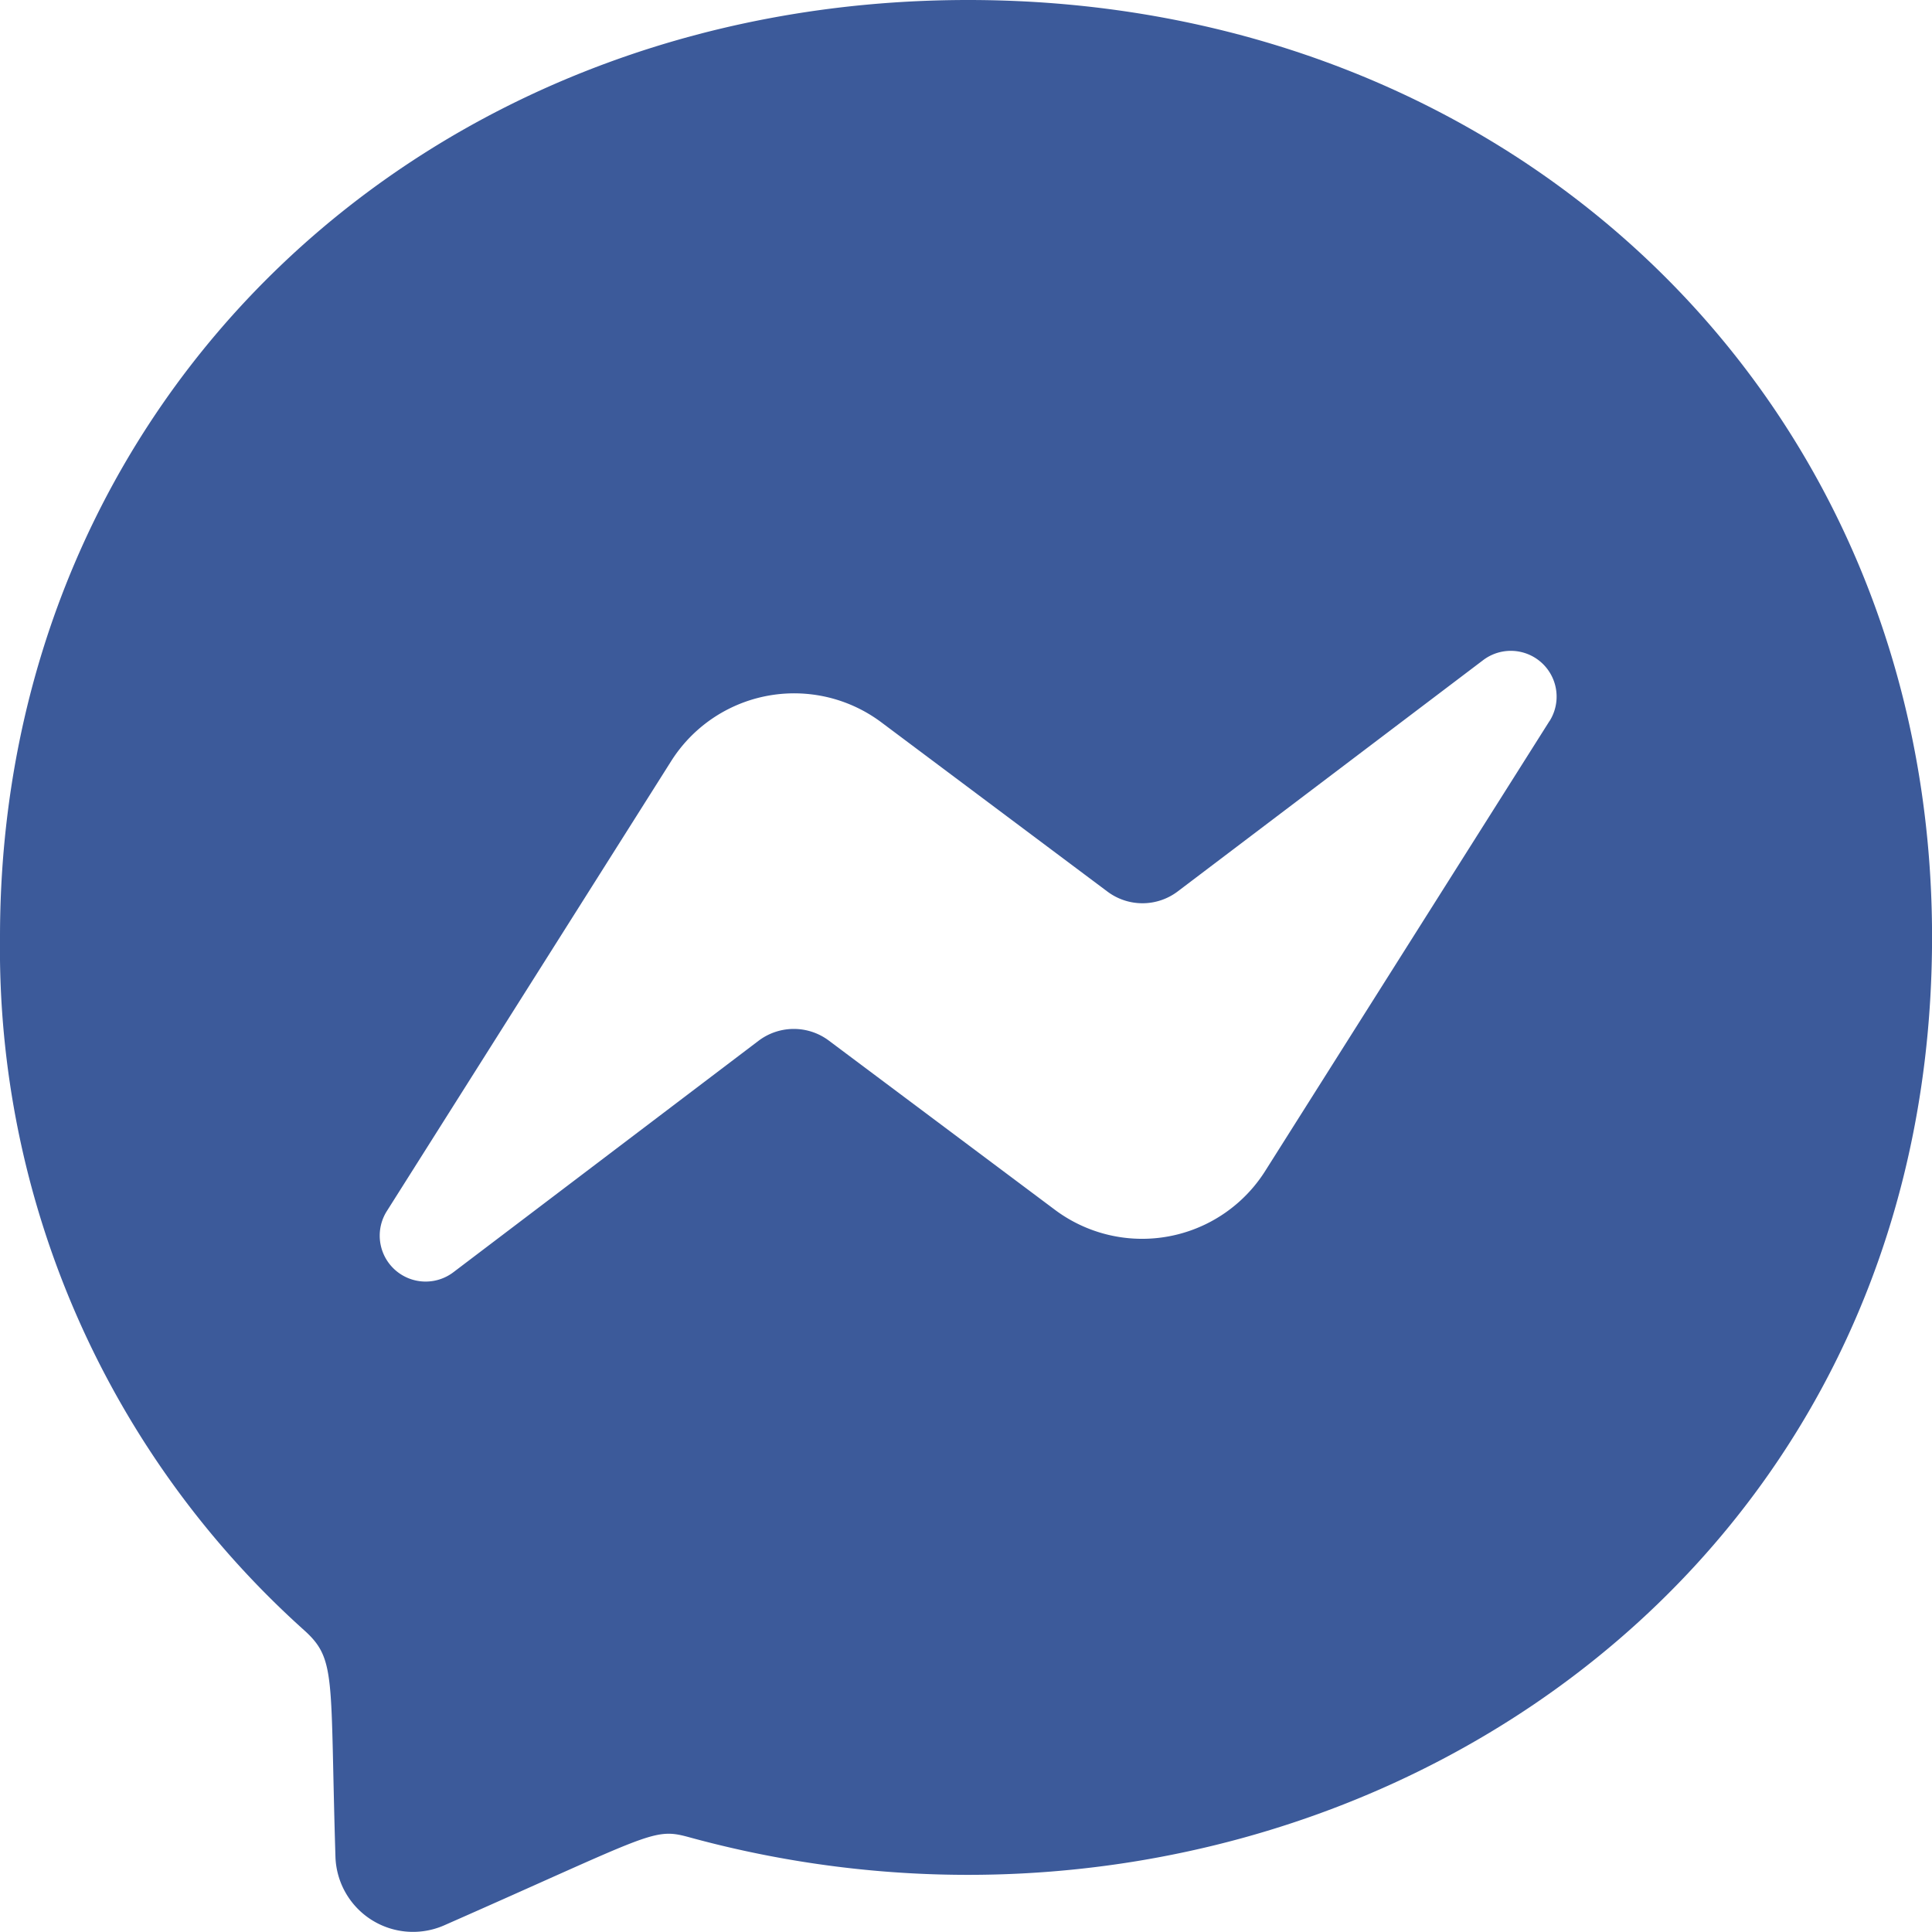 <svg xmlns="http://www.w3.org/2000/svg" width="71.998" height="71.994" viewBox="0 0 71.998 71.994">
  <g id="Grupo_337" data-name="Grupo 337" transform="translate(-339.002 -560.99)">
    <path id="facebook-messenger-brands" d="M44.079,8C23.752,8,8,22.855,8,42.92A34.129,34.129,0,0,0,19.332,68.75c1.212,1.09.962,1.722,1.169,8.452a2.892,2.892,0,0,0,4.047,2.55c7.68-3.382,7.779-3.649,9.081-3.3C55.88,82.582,80,68.342,80,42.92,80,22.855,64.407,8,44.079,8ZM65.742,34.873l-10.6,16.776A5.425,5.425,0,0,1,47.32,53.09l-8.431-6.31a2.177,2.177,0,0,0-2.613,0L24.9,55.408a1.711,1.711,0,0,1-2.484-2.275l10.6-16.776a5.423,5.423,0,0,1,7.825-1.441l8.428,6.309a2.177,2.177,0,0,0,2.613,0l11.382-8.619a1.707,1.707,0,0,1,2.481,2.267Z" transform="translate(331.002 552.99)" fill="#3c5a9a"/>
  </g>
</svg>
